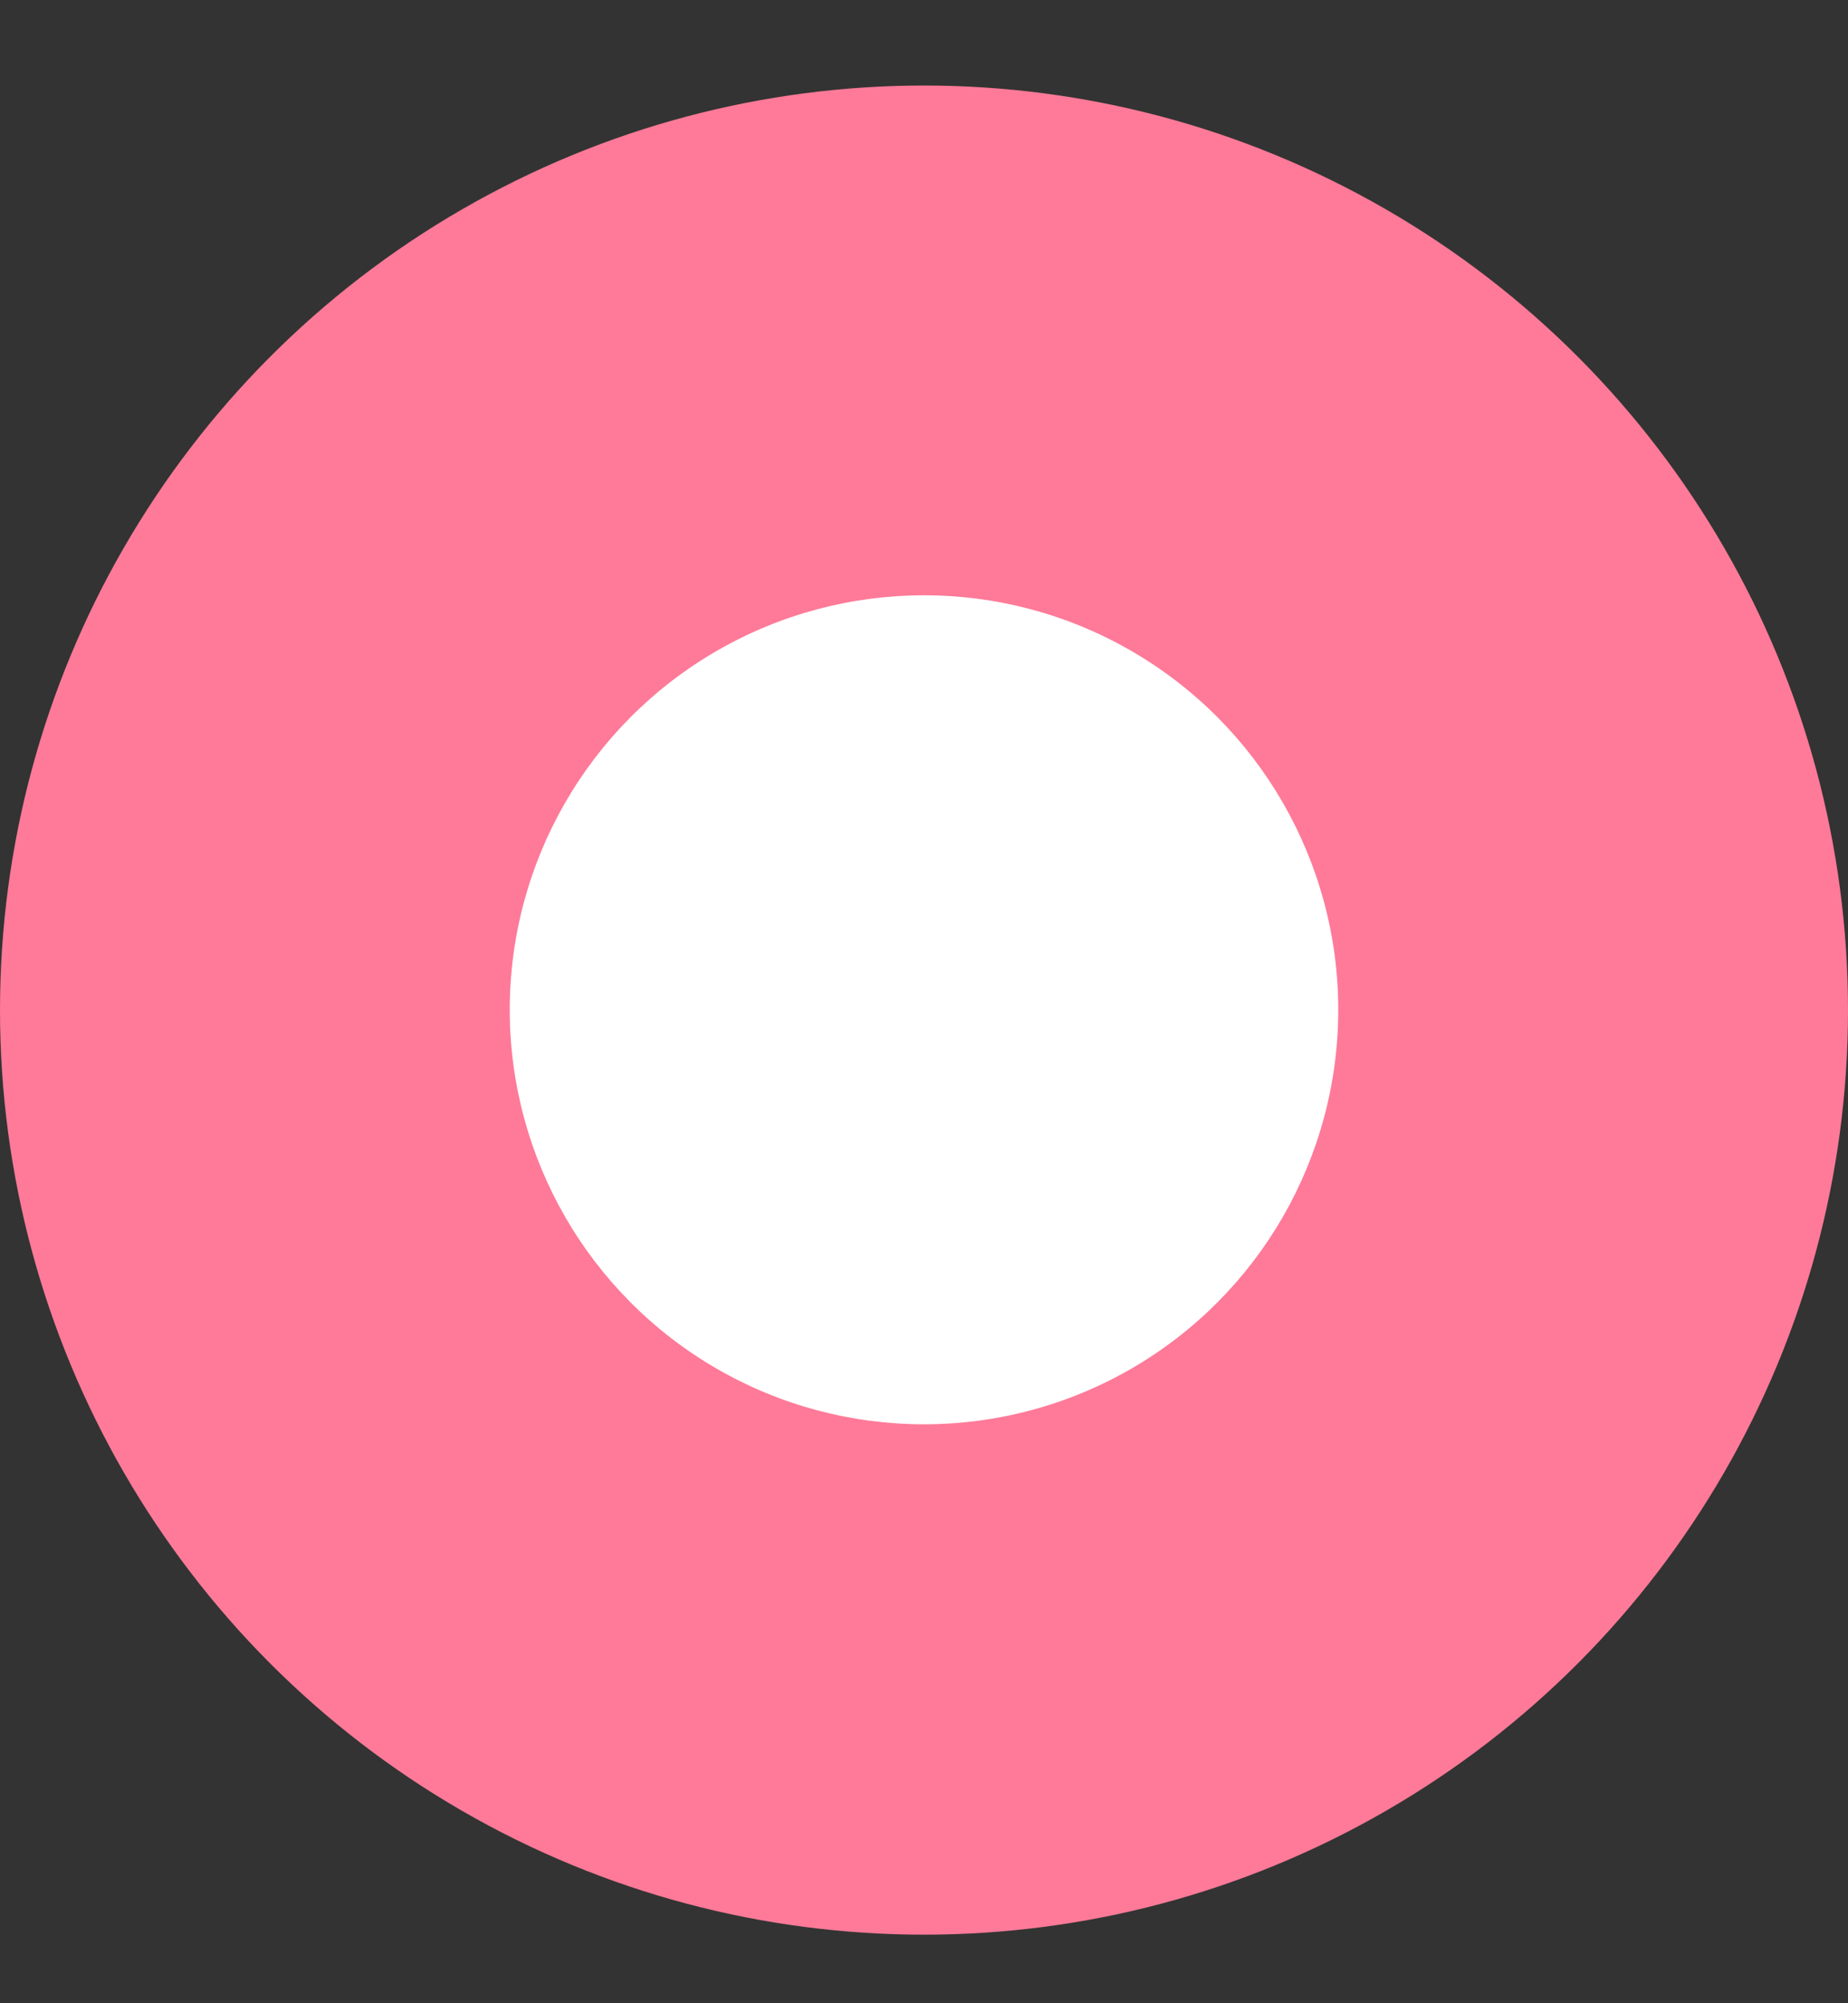 <?xml version="1.0" encoding="UTF-8"?> <svg xmlns="http://www.w3.org/2000/svg" width="12" height="13" viewBox="0 0 12 13" fill="none"><rect x="0" y="0" width="12" height="13" fill="#333333" stroke="none"/><circle cx="6" cy="6.555" r="6" fill="#FE7A98"></circle><circle cx="6" cy="6.553" r="2.69" fill="white"></circle></svg> 